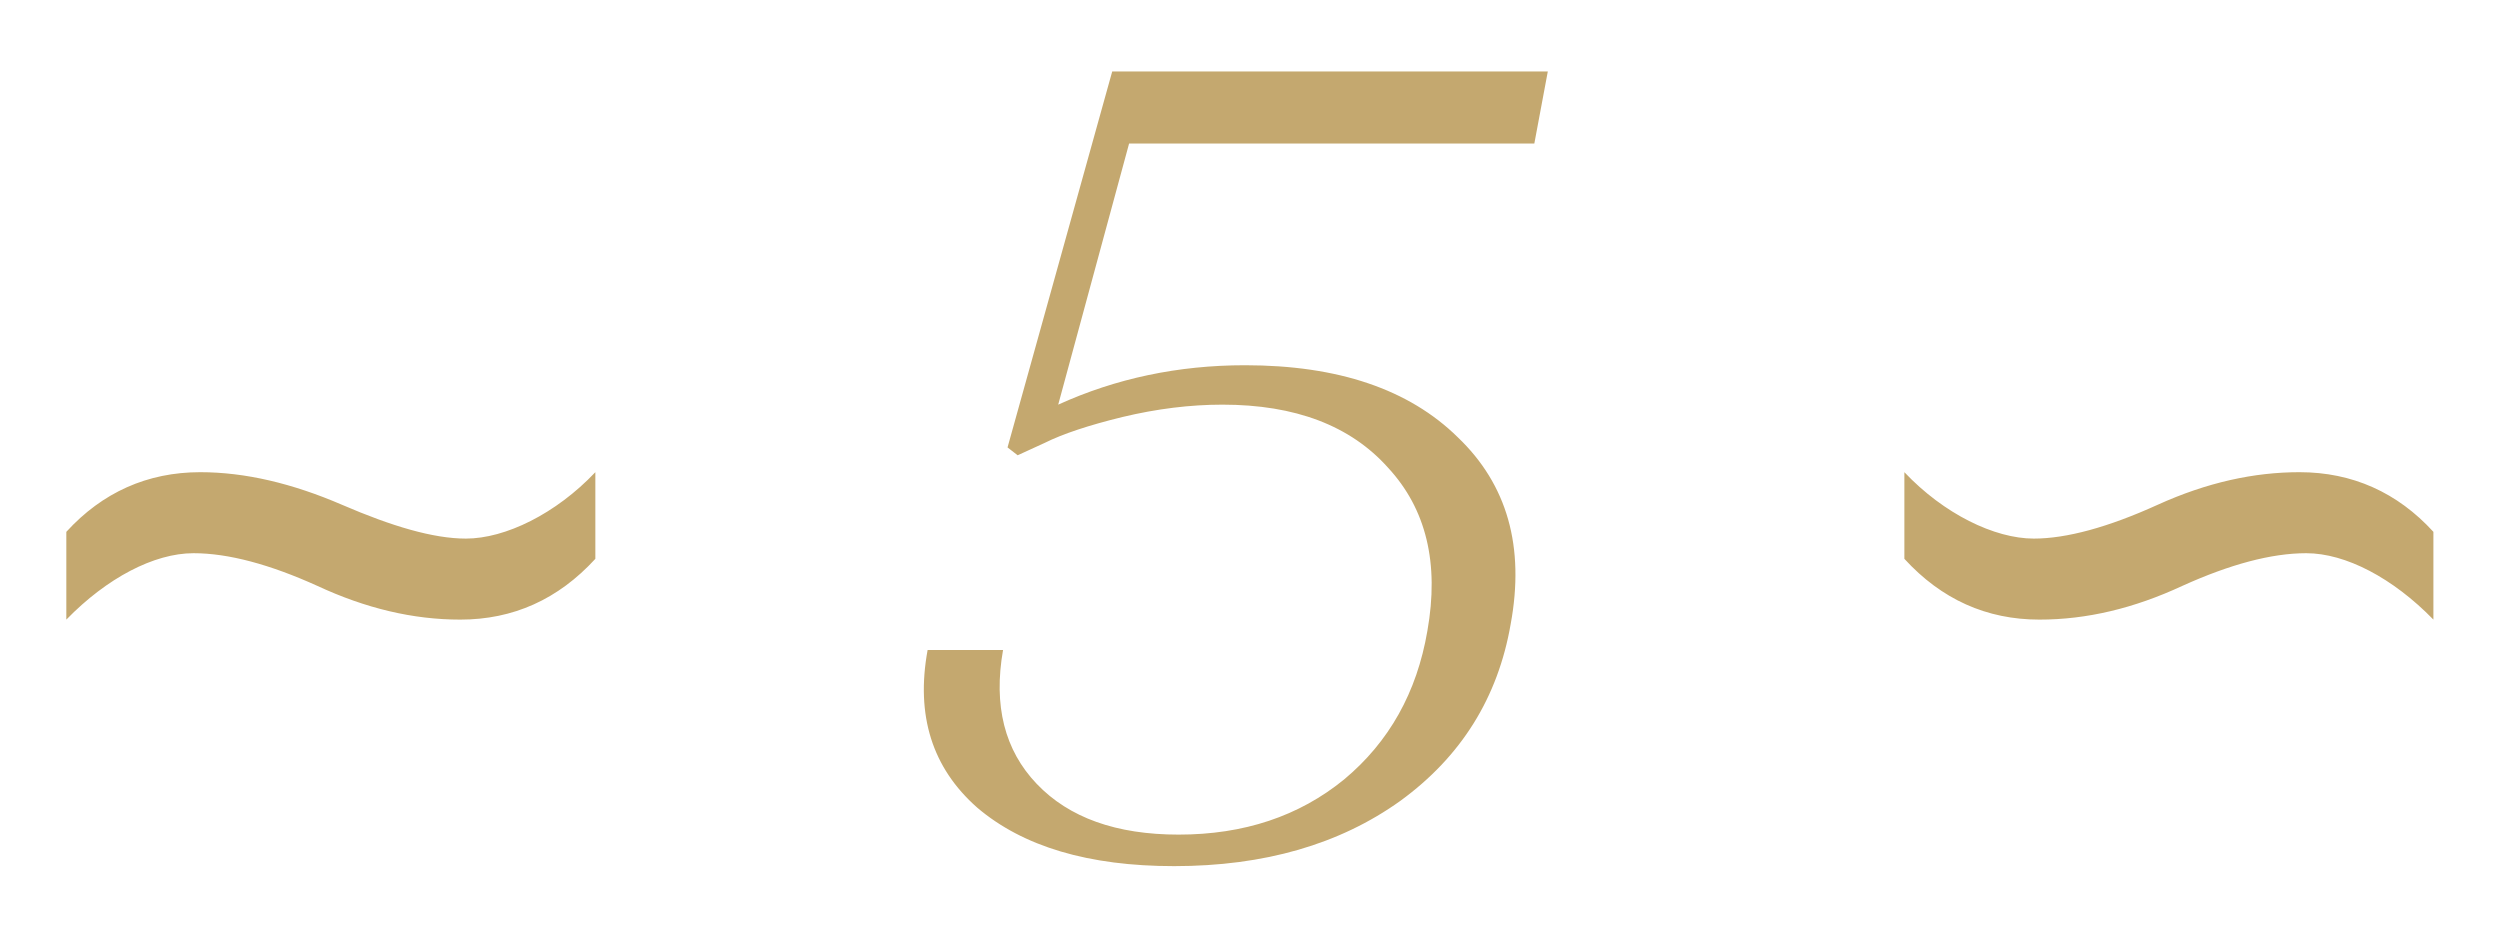 <?xml version="1.0" encoding="UTF-8"?> <svg xmlns="http://www.w3.org/2000/svg" width="64" height="24" viewBox="0 0 64 24" fill="none"><path d="M1.698 15.862V13.615C2.62 12.606 3.772 12.088 5.127 12.088C6.279 12.088 7.489 12.376 8.757 12.923C10.025 13.471 11.091 13.788 11.927 13.788C12.935 13.788 14.232 13.154 15.241 12.088V14.306C14.29 15.344 13.137 15.862 11.783 15.862C10.573 15.862 9.362 15.574 8.123 14.998C6.913 14.45 5.847 14.162 4.954 14.162C3.945 14.162 2.735 14.796 1.698 15.862ZM30.058 22.173C27.868 22.173 26.187 21.673 25.015 20.674C23.862 19.656 23.44 18.312 23.747 16.64H25.678C25.428 18.062 25.716 19.205 26.542 20.069C27.368 20.934 28.578 21.366 30.173 21.366C31.844 21.366 33.256 20.895 34.409 19.954C35.561 18.994 36.272 17.726 36.541 16.151C36.848 14.422 36.512 13.029 35.533 11.972C34.572 10.897 33.16 10.359 31.297 10.359C30.471 10.359 29.616 10.464 28.732 10.676C27.868 10.887 27.205 11.108 26.744 11.338L26.052 11.655L25.793 11.454L28.473 1.829H39.624L39.279 3.674H28.905L27.09 10.359C28.569 9.686 30.163 9.35 31.873 9.35C34.255 9.35 36.07 9.965 37.319 11.194C38.587 12.405 39.038 13.999 38.673 15.978C38.347 17.86 37.406 19.368 35.849 20.502C34.294 21.616 32.363 22.173 30.058 22.173ZM52.209 15.862C50.855 15.862 49.703 15.344 48.752 14.306V12.088C49.76 13.154 51.057 13.788 52.066 13.788C52.901 13.788 53.967 13.499 55.235 12.923C56.503 12.347 57.713 12.088 58.866 12.088C60.22 12.088 61.373 12.606 62.295 13.615V15.862C61.258 14.796 60.047 14.162 59.039 14.162C58.145 14.162 57.079 14.45 55.869 14.998C54.63 15.574 53.42 15.862 52.209 15.862Z" fill="#C4A86F"></path></svg> 